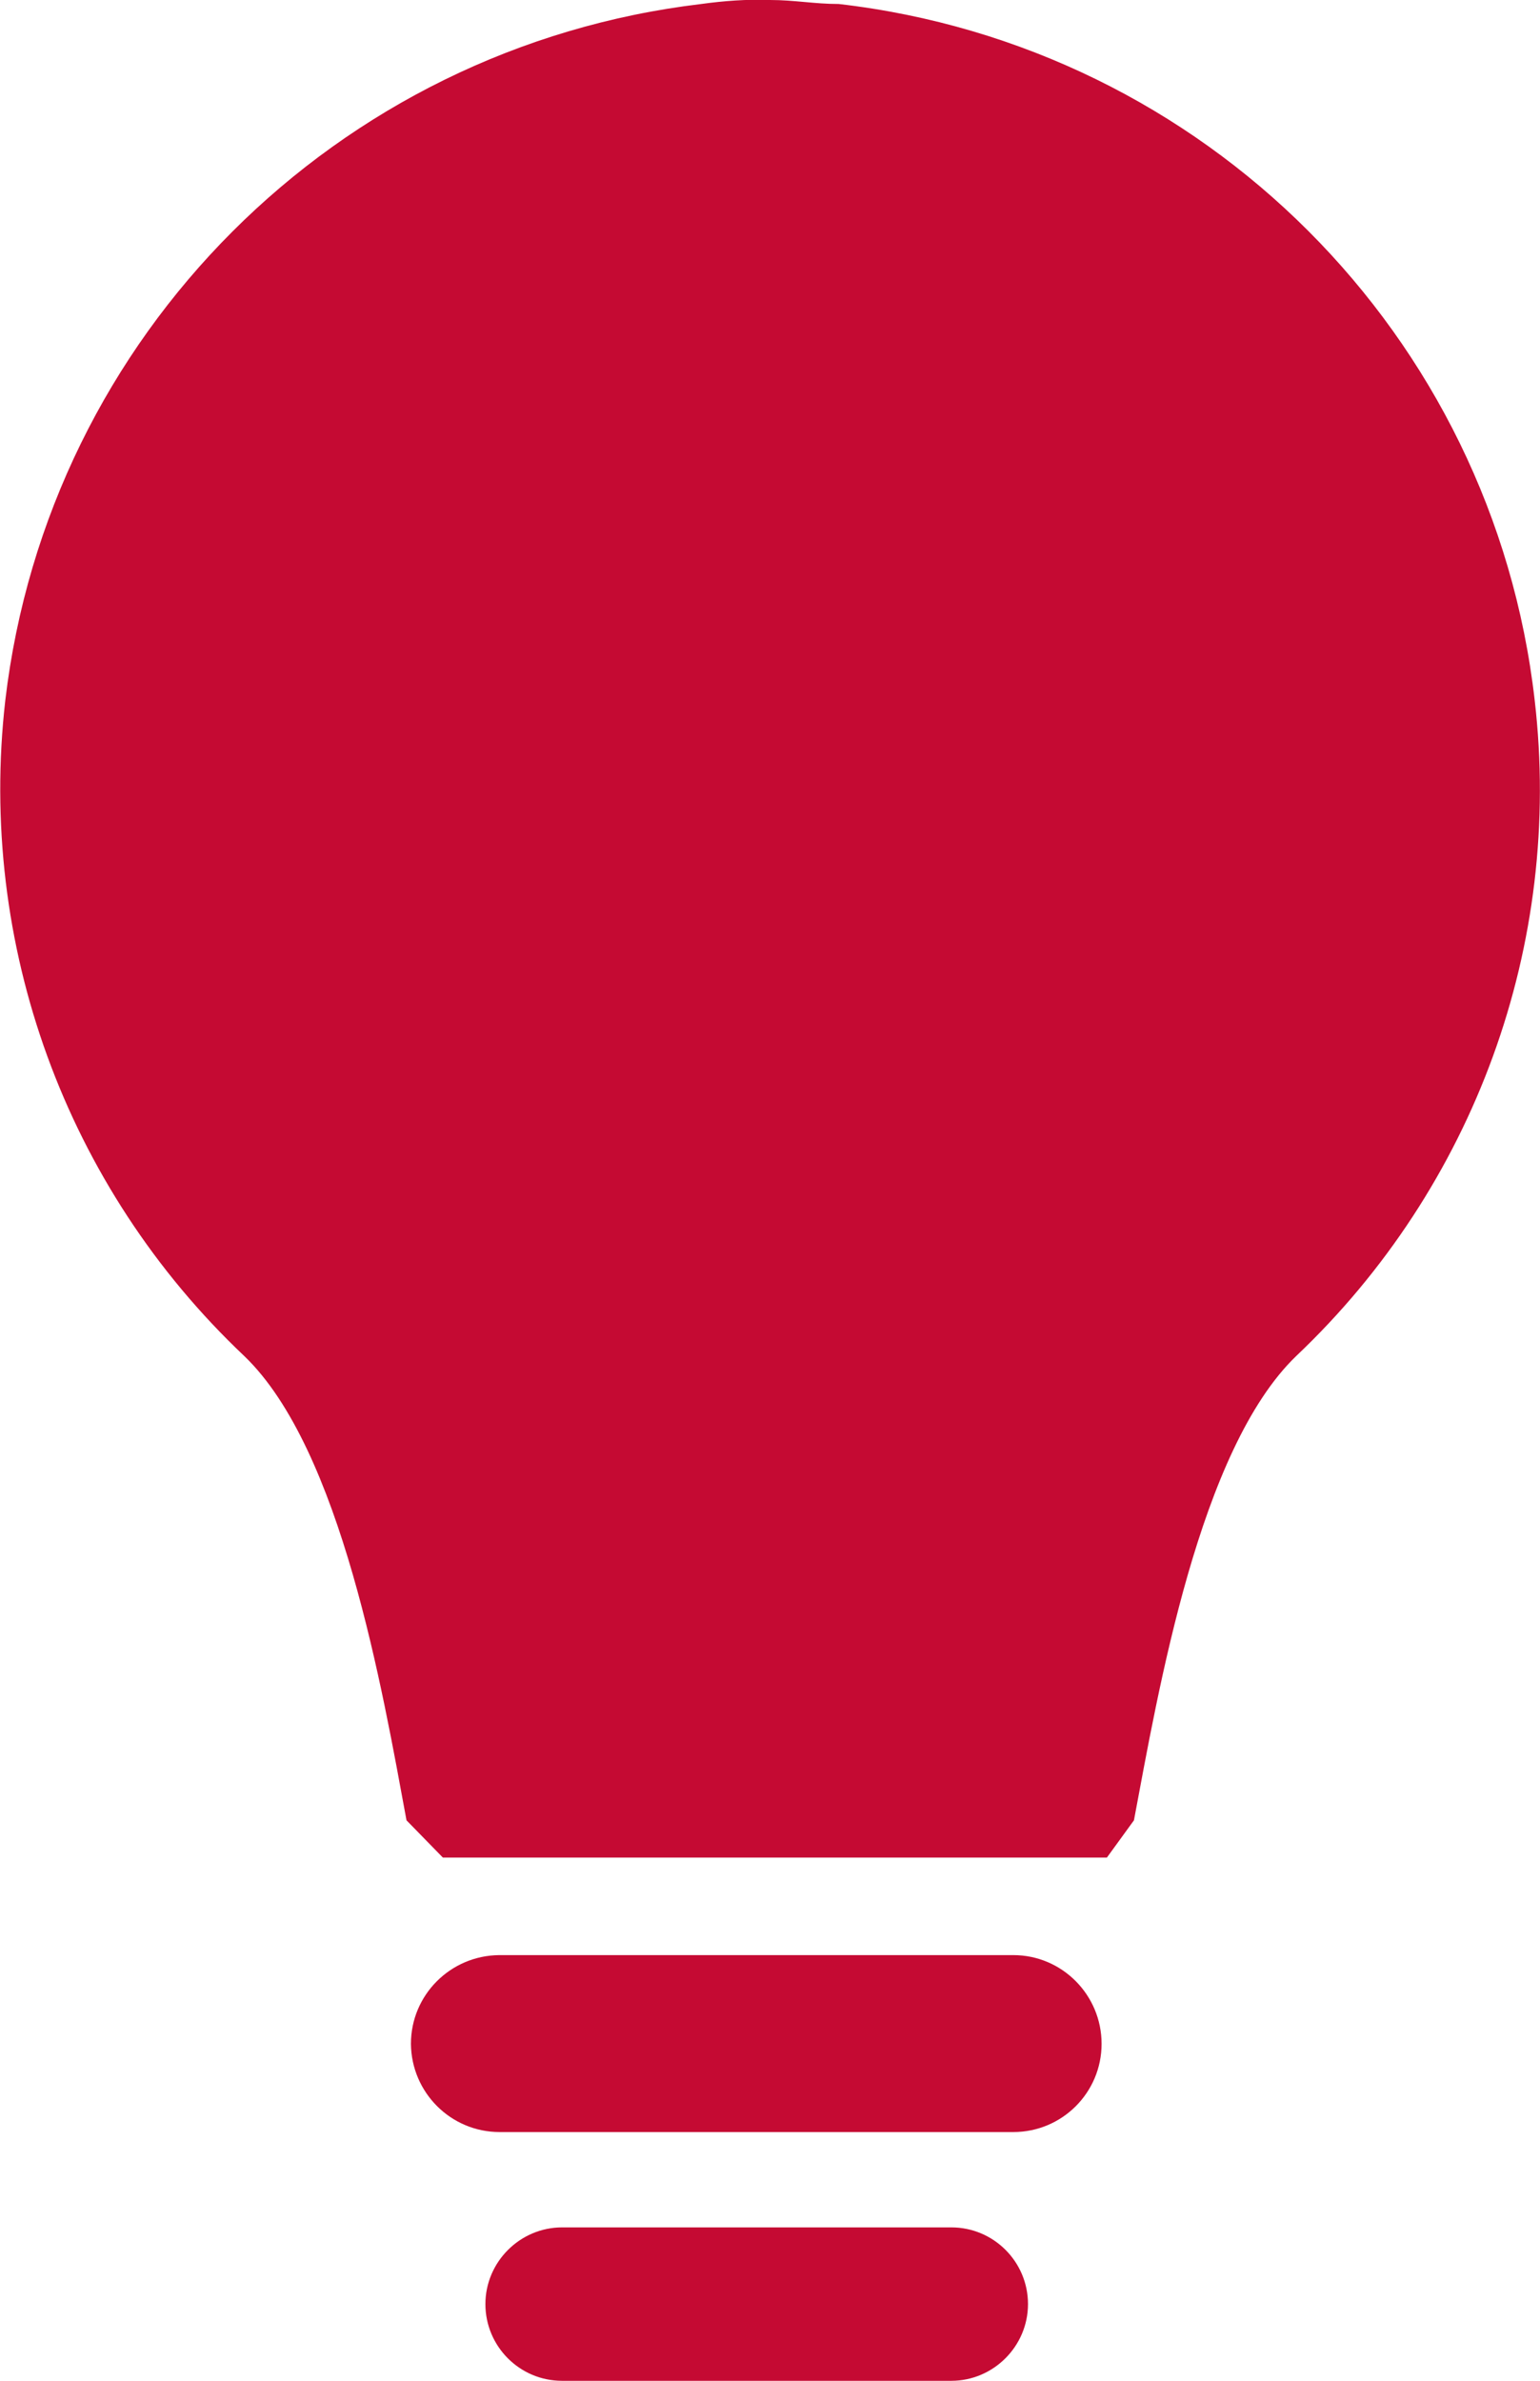 <?xml version="1.0" encoding="UTF-8"?>
<svg id="Ebene_1" data-name="Ebene 1" xmlns="http://www.w3.org/2000/svg" viewBox="0 0 34.74 53.69">
  <defs>
    <style>
      .cls-1 {
        fill: #c50a33;
      }
    </style>
  </defs>
  <g id="regio-strom">
    <g id="Gruppe_5" data-name="Gruppe 5">
      <path id="Pfad_49" data-name="Pfad 49" class="cls-1" d="M34.62,15.79C33.68,7.55,27.17,1.04,18.92.09c-.55,0-1-.09-1.55-.09-.52-.02-1.04.02-1.55.09C7.58,1.07,1.09,7.56.12,15.79c-.63,5.5,1.36,10.98,5.39,14.79,2.19,2.1,3.12,7.55,3.66,10.47l.82.84h14.98l.61-.84c.55-2.92,1.47-8.36,3.66-10.47,4.02-3.81,6.02-9.28,5.38-14.79"/>
    </g>
    <g id="Gruppe_6" data-name="Gruppe 6">
      <path id="Pfad_50" data-name="Pfad 50" class="cls-1" d="M22.86,48.08h-11.59c-1.1,0-1.99-.89-2-1.99,0-1.1.89-1.99,1.99-2h11.6c1.1,0,1.99.9,1.99,2,0,1.1-.89,1.99-1.99,1.99h0Z"/>
    </g>
    <g id="Gruppe_7" data-name="Gruppe 7">
      <path id="Pfad_51" data-name="Pfad 51" class="cls-1" d="M21.46,53.69h-8.78c-.96,0-1.73-.78-1.73-1.73s.78-1.73,1.73-1.73h8.78c.96,0,1.73.78,1.73,1.73s-.78,1.73-1.73,1.73Z"/>
    </g>
  </g>
</svg>